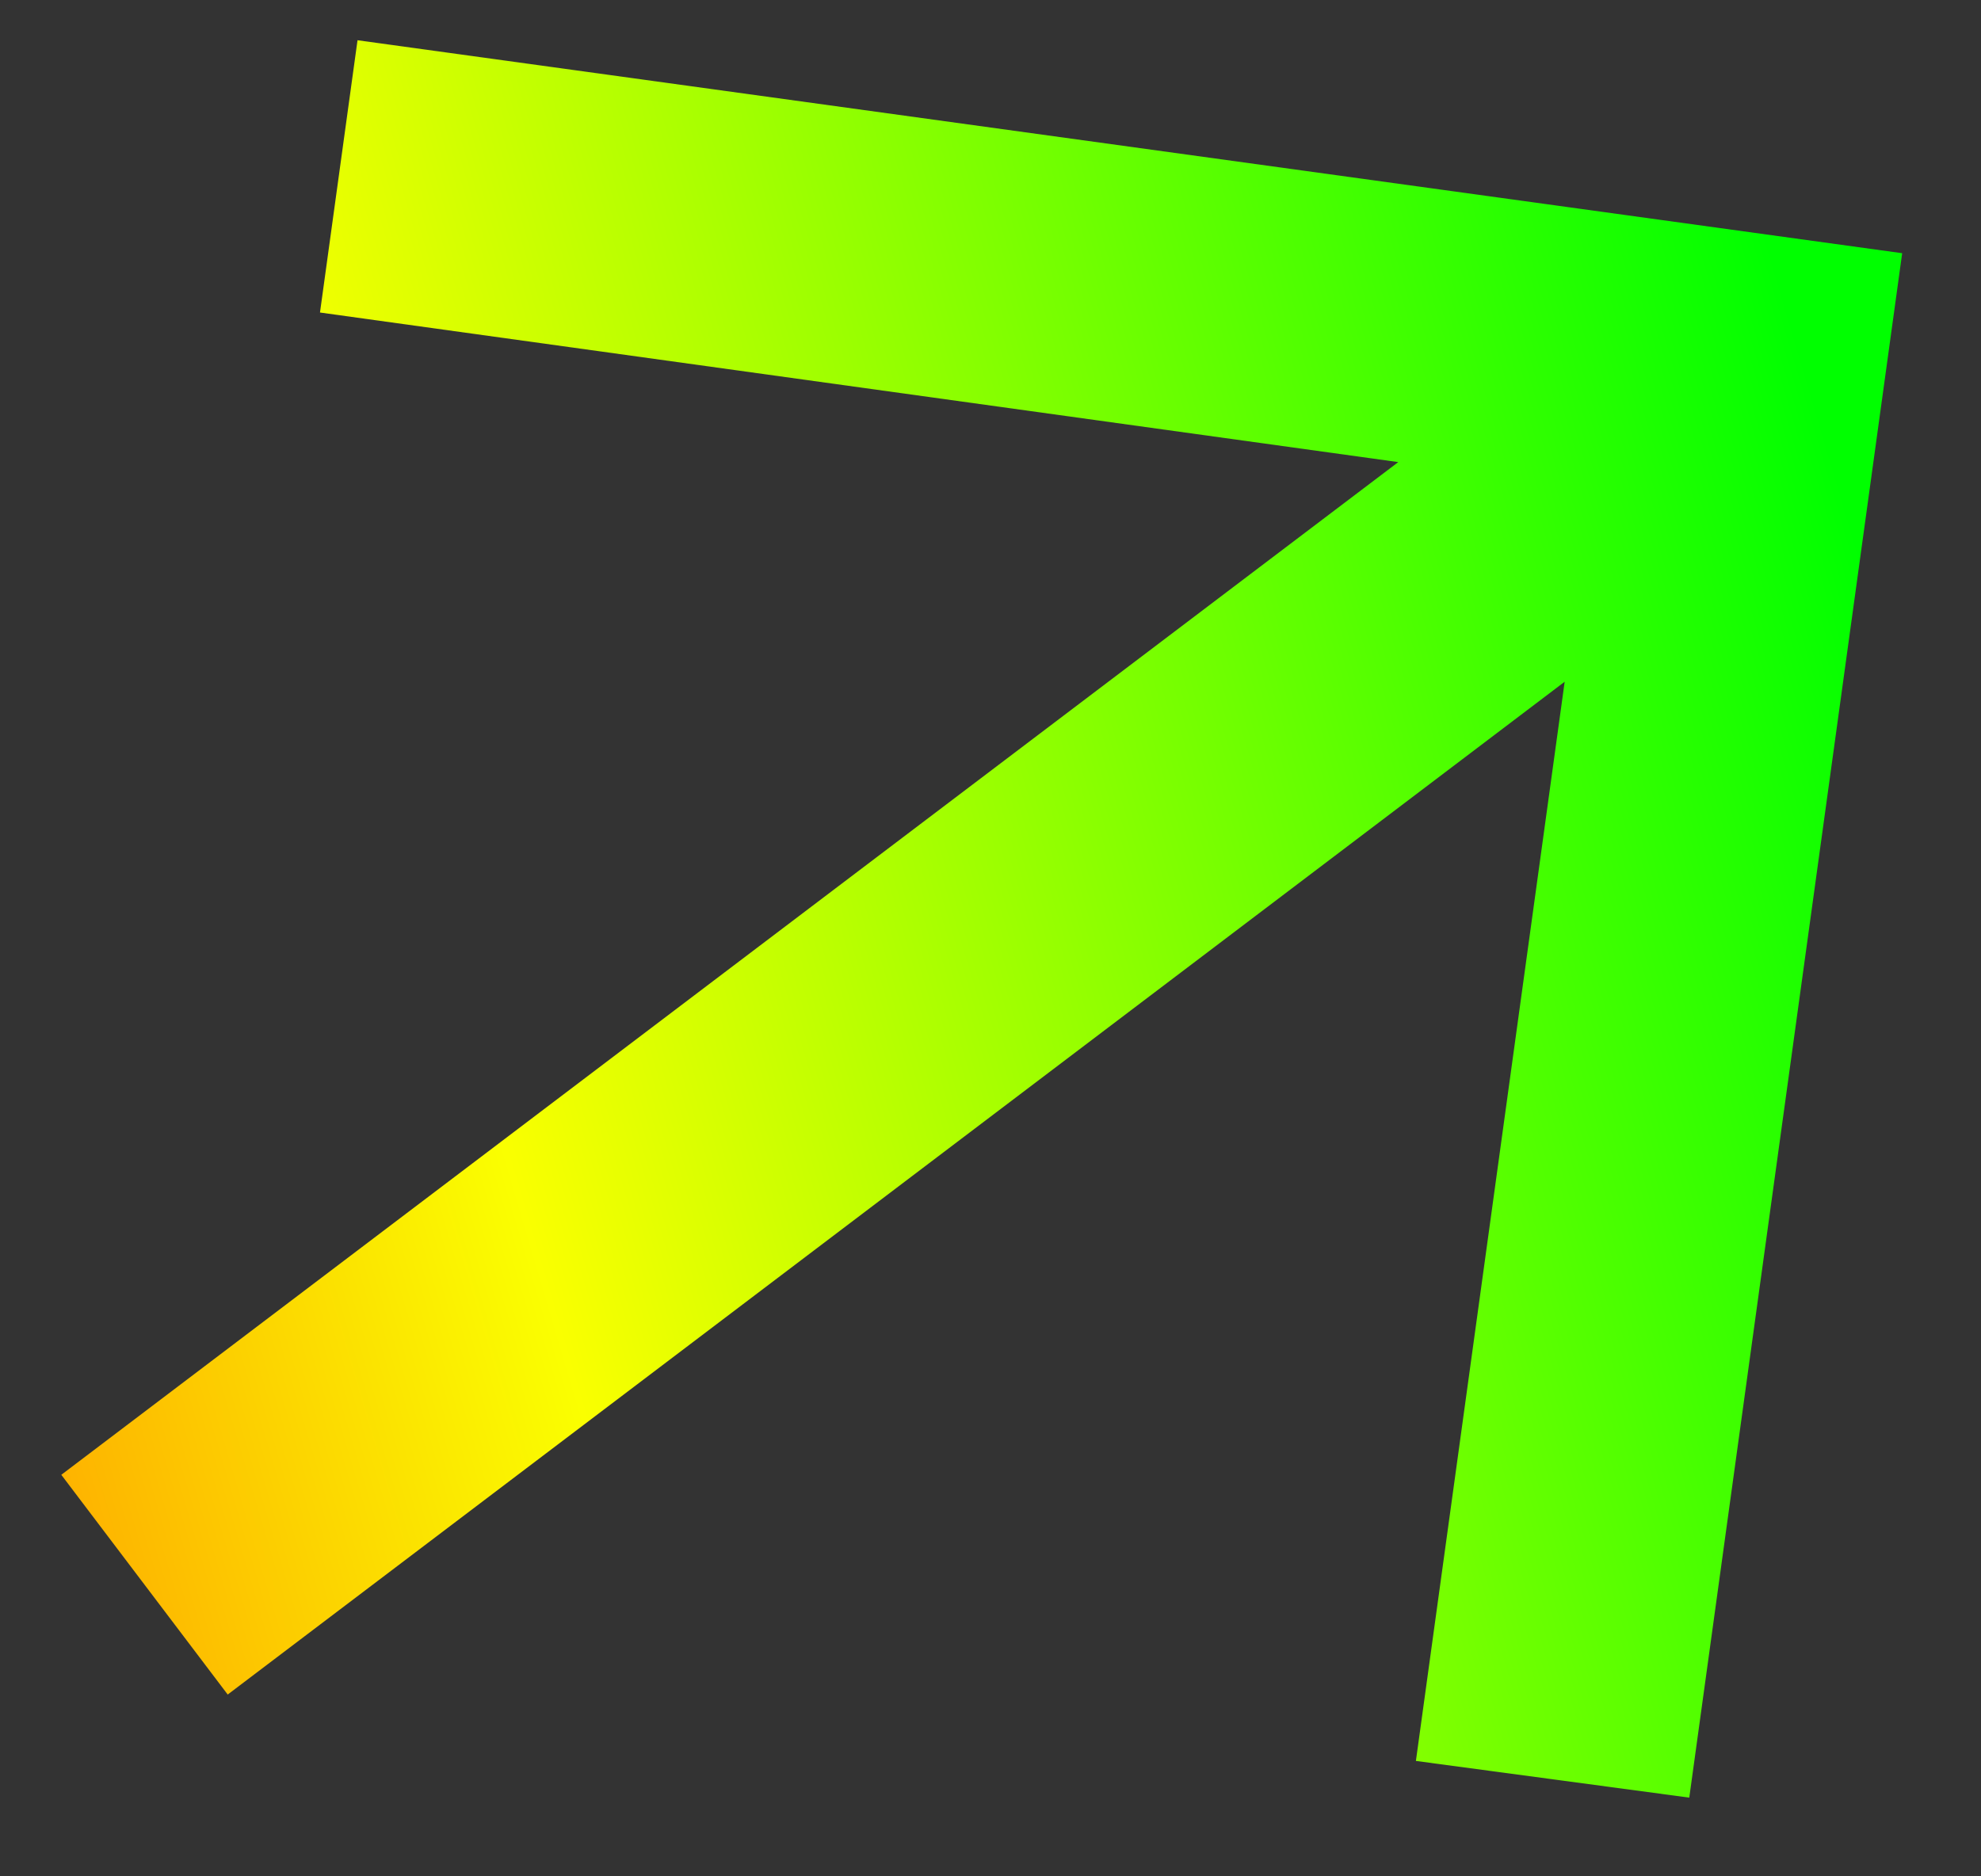 <svg width="19" height="18" viewBox="0 0 19 18" fill="none" xmlns="http://www.w3.org/2000/svg">
<rect x="0" y="0" width="19" height="18" fill="#333333" stroke="none"/>
<path id="Vector" d="M2.184 16.256L15.007 6.54L13.58 16.893L16.202 17.245L18.244 2.429L3.429 0.386L3.069 2.998L13.411 4.433L0.588 14.148L2.184 16.256Z" fill="url(#paint0_linear_1_4444)"/>
<defs>
<linearGradient id="paint0_linear_1_4444" x1="27.439" y1="37.822" x2="7.581" y2="43.686" gradientUnits="userSpaceOnUse">
<stop stop-color="#00FF00"/>
<stop offset="0.68" stop-color="#FAFF00"/>
<stop offset="1" stop-color="#FF9A00"/>
</linearGradient>
</defs>
</svg>
